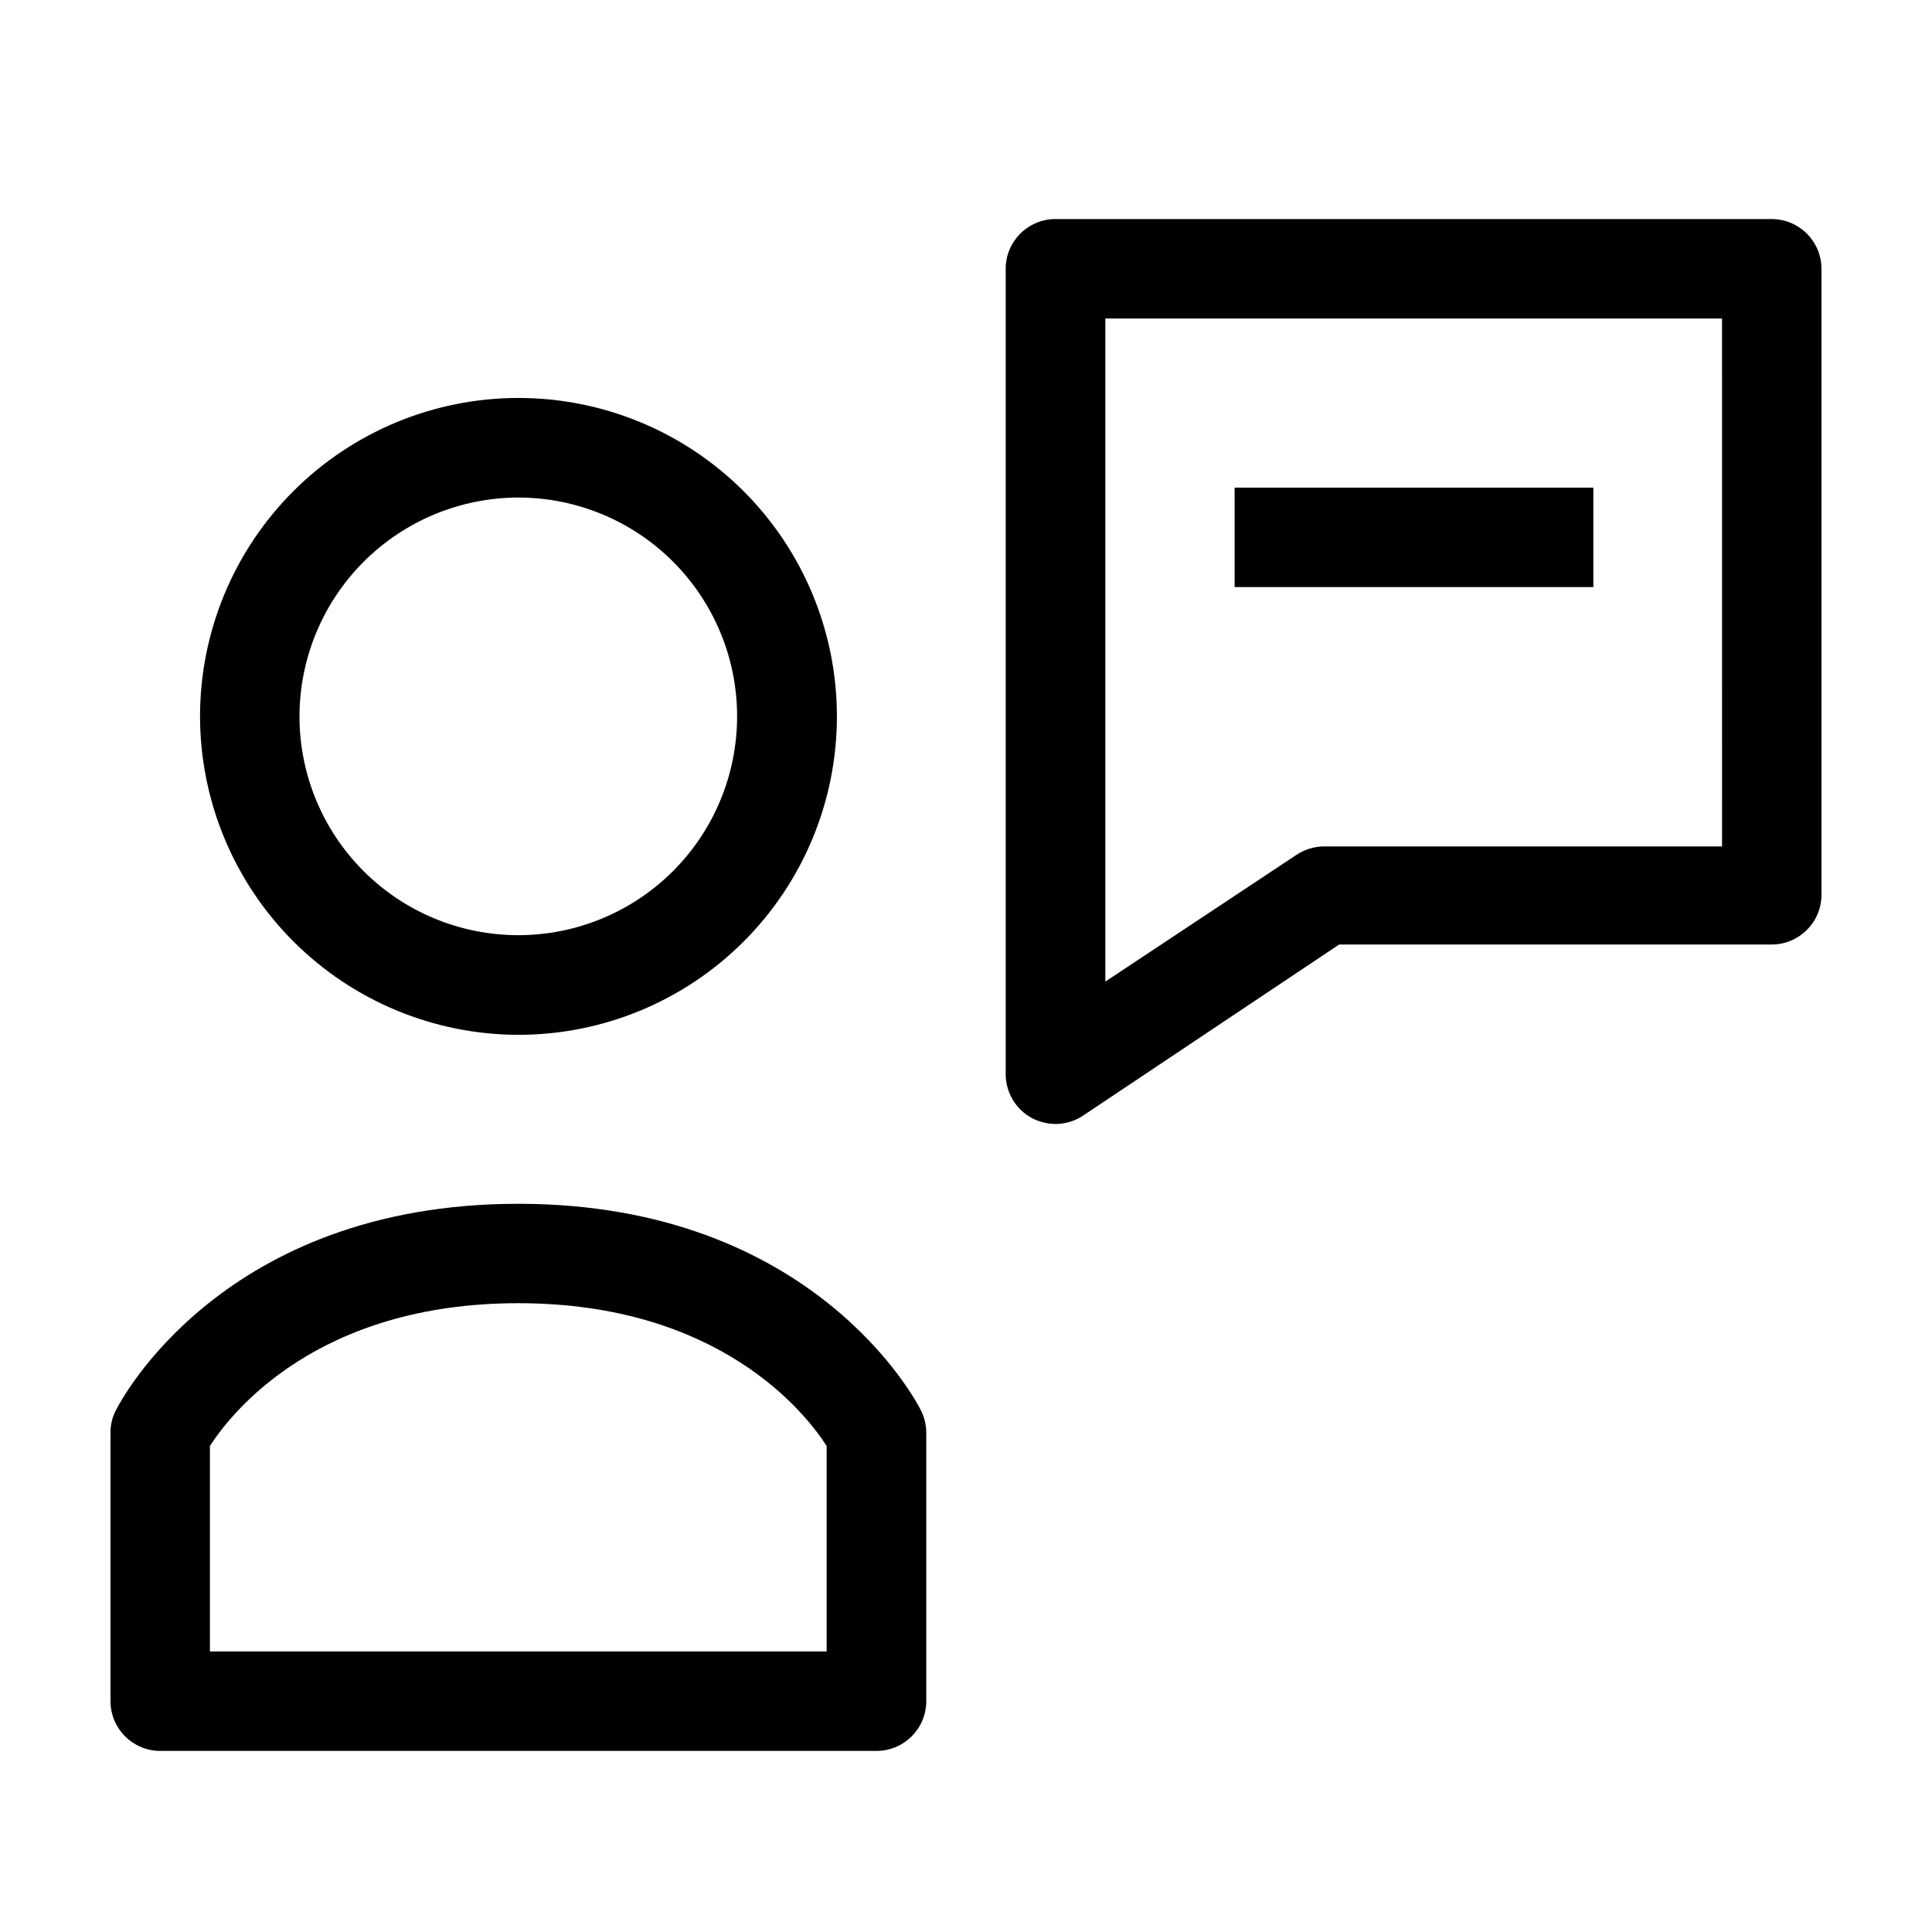 <?xml version="1.0" encoding="UTF-8"?>
<!-- Uploaded to: ICON Repo, www.iconrepo.com, Generator: ICON Repo Mixer Tools -->
<svg fill="#000000" width="800px" height="800px" version="1.1" viewBox="144 144 512 512" xmlns="http://www.w3.org/2000/svg">
 <path d="m613.51 202.05h-189.79c-7.289 0-13.199 5.91-13.199 13.199v213.52c0.043 4.824 2.707 9.246 6.953 11.539 1.93 1.004 4.07 1.539 6.246 1.559 2.602-0.004 5.141-0.773 7.305-2.215l67.863-45.344h114.62c7.215 0 13.09-5.785 13.199-12.996v-166.26c-0.109-7.211-5.984-13-13.199-13zm-13.148 166.26h-105.45c-2.602 0.016-5.137 0.785-7.309 2.219l-50.68 33.602v-175.73h163.43zm-319.01 49.93c22.383 0.012 43.855-8.867 59.691-24.688 15.836-15.82 24.738-37.285 24.746-59.668 0.008-22.387-8.875-43.855-24.699-59.688-15.82-15.832-37.289-24.73-59.672-24.734-22.383-0.004-43.852 8.883-59.684 24.711-15.828 15.824-24.723 37.293-24.723 59.676 0.027 22.363 8.922 43.805 24.73 59.625 15.809 15.82 37.246 24.723 59.609 24.766zm0-142.38v-0.004c15.379 0 30.129 6.109 41.004 16.984s16.984 25.625 16.984 41.004-6.109 30.129-16.984 41.004-25.625 16.984-41.004 16.984c-15.379 0-30.129-6.109-41.004-16.984s-16.984-25.625-16.984-41.004c0.027-15.371 6.144-30.105 17.012-40.973 10.871-10.871 25.605-16.988 40.977-17.016zm0 187.16c-78.395-0.004-105.55 52.496-106.66 54.762-0.945 1.82-1.43 3.844-1.41 5.894v71.137c0 7.293 5.91 13.199 13.199 13.199h189.79c7.289 0 13.199-5.906 13.199-13.199v-71.137c-0.008-2.047-0.488-4.066-1.41-5.894-1.109-2.266-28.363-54.766-106.71-54.766zm81.719 118.64h-163.44v-54.461c5.644-8.766 28.363-37.836 81.719-37.836 53.352 0 76.176 29.172 81.719 37.836zm203.18-308.43h-95.066v26.348l95.066 0.004z"/>
</svg>
